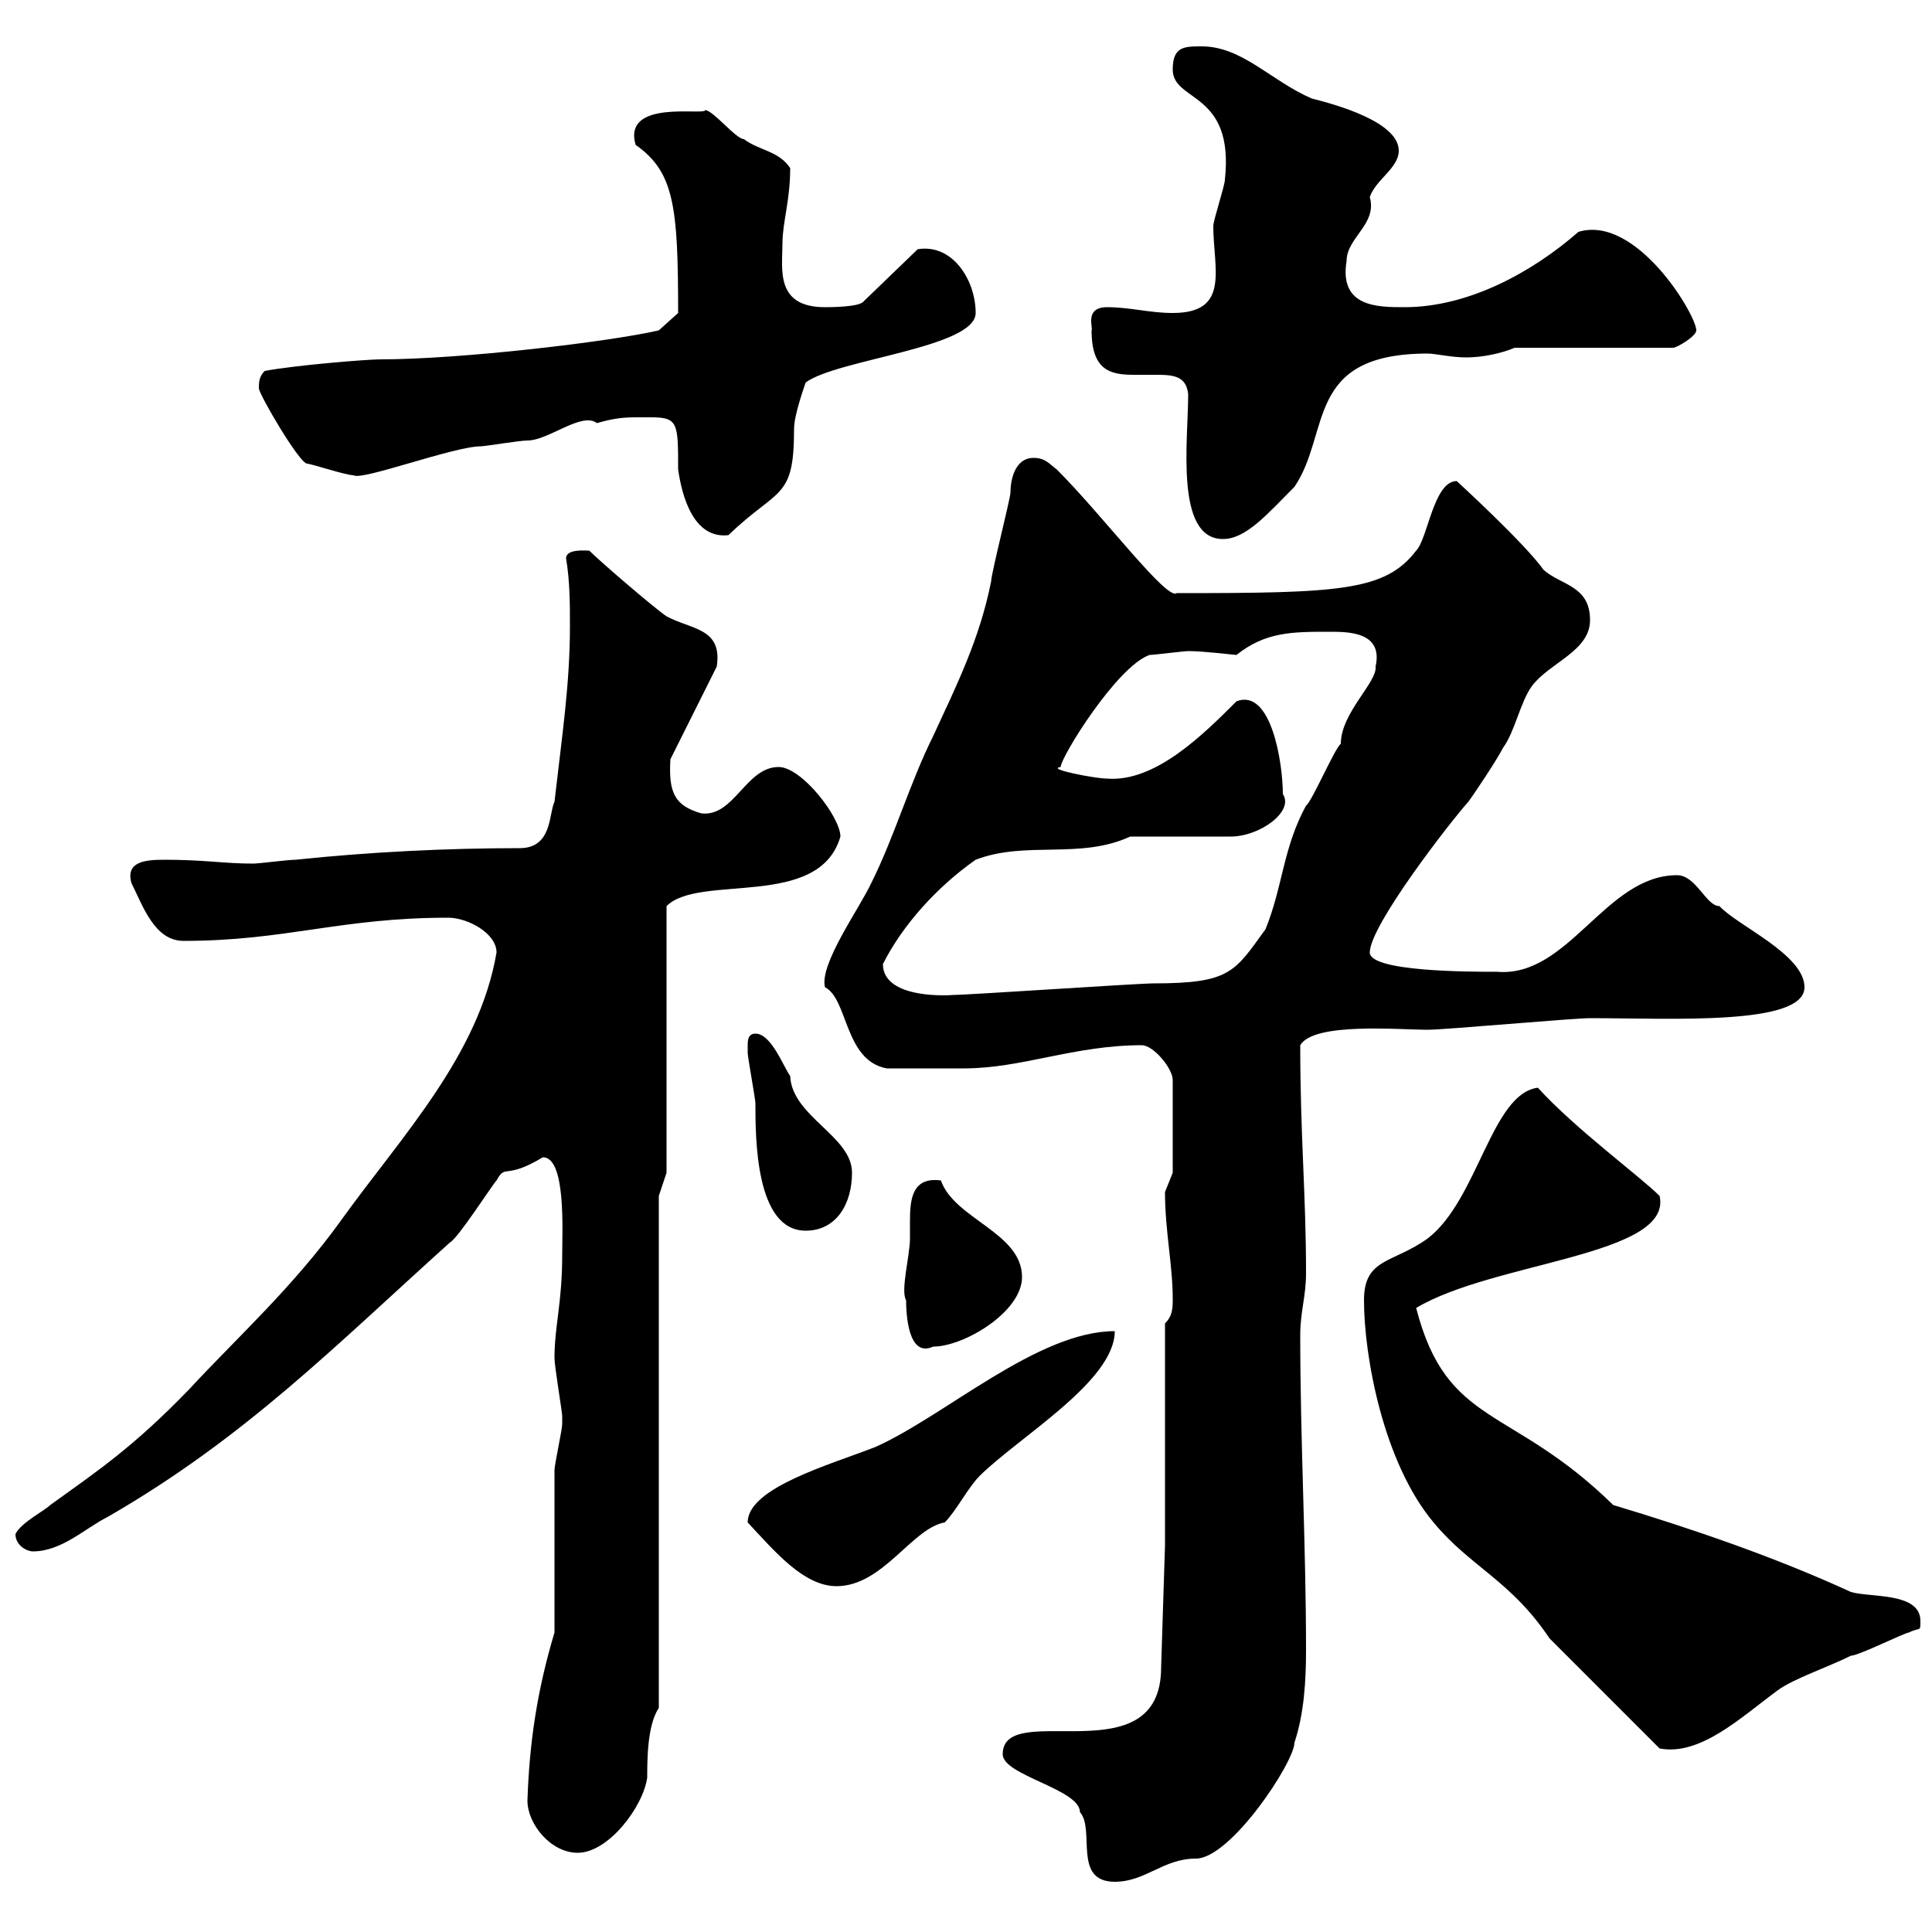 <svg xmlns="http://www.w3.org/2000/svg" xmlns:xlink="http://www.w3.org/1999/xlink" width="300" height="300"><path d="M155.70 272.40C155.70 275.70 167.70 277.80 167.70 281.40C170.10 284.10 166.50 292.20 173.10 292.20C177.90 292.20 180.60 288.60 185.70 288.60C191.10 288.60 201 273.60 201 270.60C202.50 266.10 202.80 261 202.80 256.20C202.80 240 201.90 223.80 201.90 207.30C201.90 203.70 202.80 201.30 202.80 197.70C202.80 185.40 201.90 176.40 201.90 162.30C204 158.70 217.20 159.90 221.70 159.90C224.40 159.90 244.20 158.10 246.90 158.10C259.50 158.10 280.20 159.30 280.20 153.30C280.20 148.20 269.70 143.70 267 140.70C264.90 140.70 263.40 135.90 260.40 135.90C249.30 135.90 243.60 151.80 232.50 150.90C228.30 150.90 212.70 150.90 212.70 147.90C212.70 143.70 225.30 127.50 228 124.50C228.90 123.30 232.50 117.90 233.40 116.10C235.20 113.70 236.10 108.90 237.90 106.50C240.60 102.90 246.90 101.10 246.90 96.30C246.90 90.90 242.40 90.90 239.70 88.50C236.70 84.30 226.20 74.70 226.20 74.70C222.60 74.70 221.70 83.70 219.90 85.50C215.10 91.80 207.90 92.10 182.70 92.10C181.20 93.30 171.30 80.10 164.10 72.90C162.90 72 162.30 71.10 160.50 71.10C157.50 71.10 156.90 74.70 156.90 76.50C156.90 77.40 153.90 89.10 153.90 90.30C152.10 99.30 148.50 106.50 144.90 114.30C141.30 121.50 138.90 129.90 135.30 137.10C133.50 141 127.20 149.70 128.10 153.30C131.70 155.10 131.10 164.70 137.70 165.90C141.60 165.90 146.40 165.90 149.70 165.90C158.70 165.90 166.80 162.30 177.30 162.30C179.10 162.30 182.10 165.90 182.10 167.70L182.10 182.10C182.10 182.10 180.90 185.10 180.90 185.10C180.90 191.10 182.10 196.50 182.10 201.60C182.10 203.10 182.10 204.30 180.90 205.50L180.90 240L180.30 258.90C180.30 276 155.70 263.70 155.70 272.40ZM81.90 279.60C81.90 283.20 85.50 287.70 89.70 287.70C94.50 287.70 99.90 280.50 100.50 276C100.50 273.30 100.50 267.90 102.30 265.20L102.30 185.70L103.50 182.10L103.50 140.70C108.60 135.60 127.20 141.30 130.50 129.90C130.50 126.90 124.50 119.10 120.90 119.10C115.80 119.10 114 126.90 108.90 126.30C104.70 125.10 103.80 123 104.10 117.90L111.30 103.50C112.20 97.50 107.40 97.80 103.50 95.70C101.70 94.50 93.30 87.30 91.50 85.50C90.90 85.50 87.90 85.20 87.90 86.70C88.50 90.30 88.50 93.90 88.50 97.20C88.50 106.20 87.30 114 86.10 124.50C85.20 126.30 85.80 131.70 80.70 131.70C69.30 131.70 57.30 132.30 45.90 133.50C44.70 133.50 40.20 134.10 39.30 134.10C34.80 134.10 31.80 133.50 25.50 133.50C22.50 133.50 19.50 133.80 20.40 137.10C22.20 140.70 24 146.10 28.50 146.10C44.40 146.10 52.80 142.50 69.60 142.50C72.60 142.50 77.10 144.90 77.10 147.90C74.40 163.80 62.40 176.40 53.10 189.30C45.60 199.80 36.60 207.90 29.40 215.70C20.70 224.70 15.30 228.30 7.80 233.70C6.90 234.60 3.30 236.40 2.40 238.20C2.40 240 4.20 240.90 5.10 240.90C9.60 240.90 13.20 237.30 16.80 235.50C38.10 223.20 51.90 209.10 69.90 192.90C71.10 192.30 76.50 183.90 77.10 183.30C78.60 180.60 78.30 183.30 84.30 179.70C87.90 179.70 87.30 191.10 87.30 194.70C87.30 202.50 86.10 205.80 86.10 210.90C86.10 212.10 87.30 219.30 87.30 219.90C87.30 219.90 87.30 219.90 87.30 221.10C87.30 222 86.10 227.40 86.10 228.30C86.10 231.90 86.10 249.90 86.10 253.50C83.40 262.50 82.20 270.60 81.90 279.60ZM211.80 201.90C211.80 210.60 214.80 227.10 222.60 236.40C228.30 243.30 234.60 245.40 240.60 254.40C243.30 257.10 255 268.80 257.70 271.50C264 272.70 270.30 266.70 276 262.50C278.40 260.70 283.80 258.90 287.40 257.10C288.60 257.10 295.80 253.50 296.40 253.50C298.20 252.60 298.20 253.50 298.20 251.70C298.20 247.20 290.40 248.10 287.40 247.20C275.70 241.80 262.50 237.30 250.50 233.70C234.60 218.10 224.70 221.70 219.90 203.10C231.90 195.90 259.80 195 257.70 185.70C254.70 182.70 244.50 175.20 238.80 168.90C231.60 169.80 229.50 186.30 221.70 192.30C216.30 196.20 211.80 195.30 211.80 201.90ZM116.10 236.40C120.30 240.90 124.80 246.30 129.90 246.30C137.10 246.30 141.60 237.30 146.70 236.40C148.50 234.60 150.30 231 152.10 229.20C158.10 223.20 173.10 214.50 173.10 206.70C161.10 206.70 146.70 219.90 135.90 224.70C129 227.40 116.10 231 116.10 236.40ZM140.70 201.90C140.70 204 141 210.90 144.90 209.10C149.70 209.10 158.70 203.70 158.70 198.30C158.70 191.40 148.20 189.30 146.10 183.30C141.60 182.70 141.30 186.30 141.30 189.60C141.30 190.80 141.30 191.40 141.30 192.30C141.30 195 139.80 200.40 140.70 201.90ZM116.10 162.30C116.10 162.30 116.10 163.50 116.10 163.50C116.10 164.10 117.30 170.70 117.30 171.30C117.30 176.70 117.30 191.10 125.10 191.10C129.90 191.10 132.30 186.90 132.30 182.10C132.30 176.40 123 173.40 122.70 167.10C121.50 165.30 119.70 160.50 117.30 160.50C116.10 160.50 116.10 161.70 116.10 162.30ZM137.10 149.70C140.10 143.70 145.50 137.70 151.50 133.50C159.30 130.50 167.70 133.50 175.50 129.90L191.10 129.90C195.60 129.90 201 126 199.20 123.30C199.20 118.50 197.40 106.80 192 108.90C186.90 114 179.40 121.50 171.90 120.90C170.10 120.90 162.30 119.40 164.70 119.10C164.70 117.60 173.40 103.50 178.50 101.70C179.10 101.70 183.90 101.10 184.50 101.10C186.90 101.10 191.70 101.70 192 101.70C196.50 98.10 200.70 98.10 206.40 98.10C209.40 98.10 214.80 98.10 213.60 103.50C213.90 105.90 208.20 110.70 208.20 115.50C207.30 116.10 203.70 124.50 202.80 125.10C199.20 131.70 199.20 137.70 196.50 144.30C191.70 150.90 191.10 152.70 179.10 152.70C176.70 152.70 150.30 154.50 147.90 154.50C148.20 154.50 137.10 155.40 137.10 149.70ZM184.50 61.20C184.50 68.40 182.40 83.70 189.90 83.70C193.50 83.70 196.80 79.80 201 75.60C206.70 67.20 202.50 54.90 221.70 54.90C222.90 54.90 225.30 55.50 227.70 55.50C230.10 55.50 233.10 54.90 235.20 54L259.80 54C260.40 54 263.40 52.20 263.40 51.30C263.40 48.90 254.10 33.30 245.10 36C237.90 42.30 228 47.70 218.10 47.70C213.90 47.70 207.90 47.70 209.10 40.50C209.10 36.90 213.90 34.80 212.70 30.60C213.60 27.90 217.20 26.10 217.20 23.40C217.20 18.90 207.30 16.20 203.70 15.30C197.40 12.60 192.90 7.20 186.60 7.20C183.90 7.20 182.10 7.20 182.10 10.80C182.10 15.90 191.70 14.10 190.20 27.90C190.20 28.80 188.40 34.20 188.40 35.10C188.40 41.70 191.10 48.60 182.10 48.60C178.50 48.60 175.50 47.70 171.90 47.70C168.30 47.70 169.80 51 169.50 51.30C169.50 57.60 172.50 58.20 176.10 58.20C177.60 58.20 178.80 58.20 179.70 58.20C182.40 58.20 184.20 58.50 184.50 61.20ZM98.70 64.80C99.30 64.80 99.90 64.80 101.10 64.80C105.30 64.80 105.30 65.70 105.30 72.90C105.90 77.10 107.70 83.70 113.10 83.10C120.90 75.60 123.30 77.70 123.30 66.60C123.30 64.50 124.80 60.30 125.10 59.40C129.90 55.80 151.50 54 151.50 48.60C151.50 43.50 147.90 37.80 142.50 38.70L134.10 46.80C133.50 47.70 128.70 47.70 128.10 47.70C120.30 47.70 121.50 41.70 121.50 37.80C121.50 34.50 122.70 31.20 122.70 26.10C120.90 23.40 117.90 23.40 115.50 21.60C114.30 21.60 110.70 17.10 109.50 17.10C109.50 18 96.60 15.30 98.70 22.50C104.70 26.70 105.30 32.10 105.30 48.60L102.30 51.30C94.50 53.10 71.40 55.80 59.10 55.80C57 55.80 45.90 56.70 41.10 57.60C40.20 58.50 40.20 59.40 40.20 60.30C40.20 61.20 46.50 72 47.70 72C48.30 72 53.70 73.80 54.90 73.80C56.10 74.70 70.50 69.30 74.70 69.30C75.30 69.30 80.70 68.40 81.90 68.40C85.20 68.40 90.30 63.90 92.70 65.70C94.80 65.10 96.30 64.80 98.70 64.80Z"/></svg>